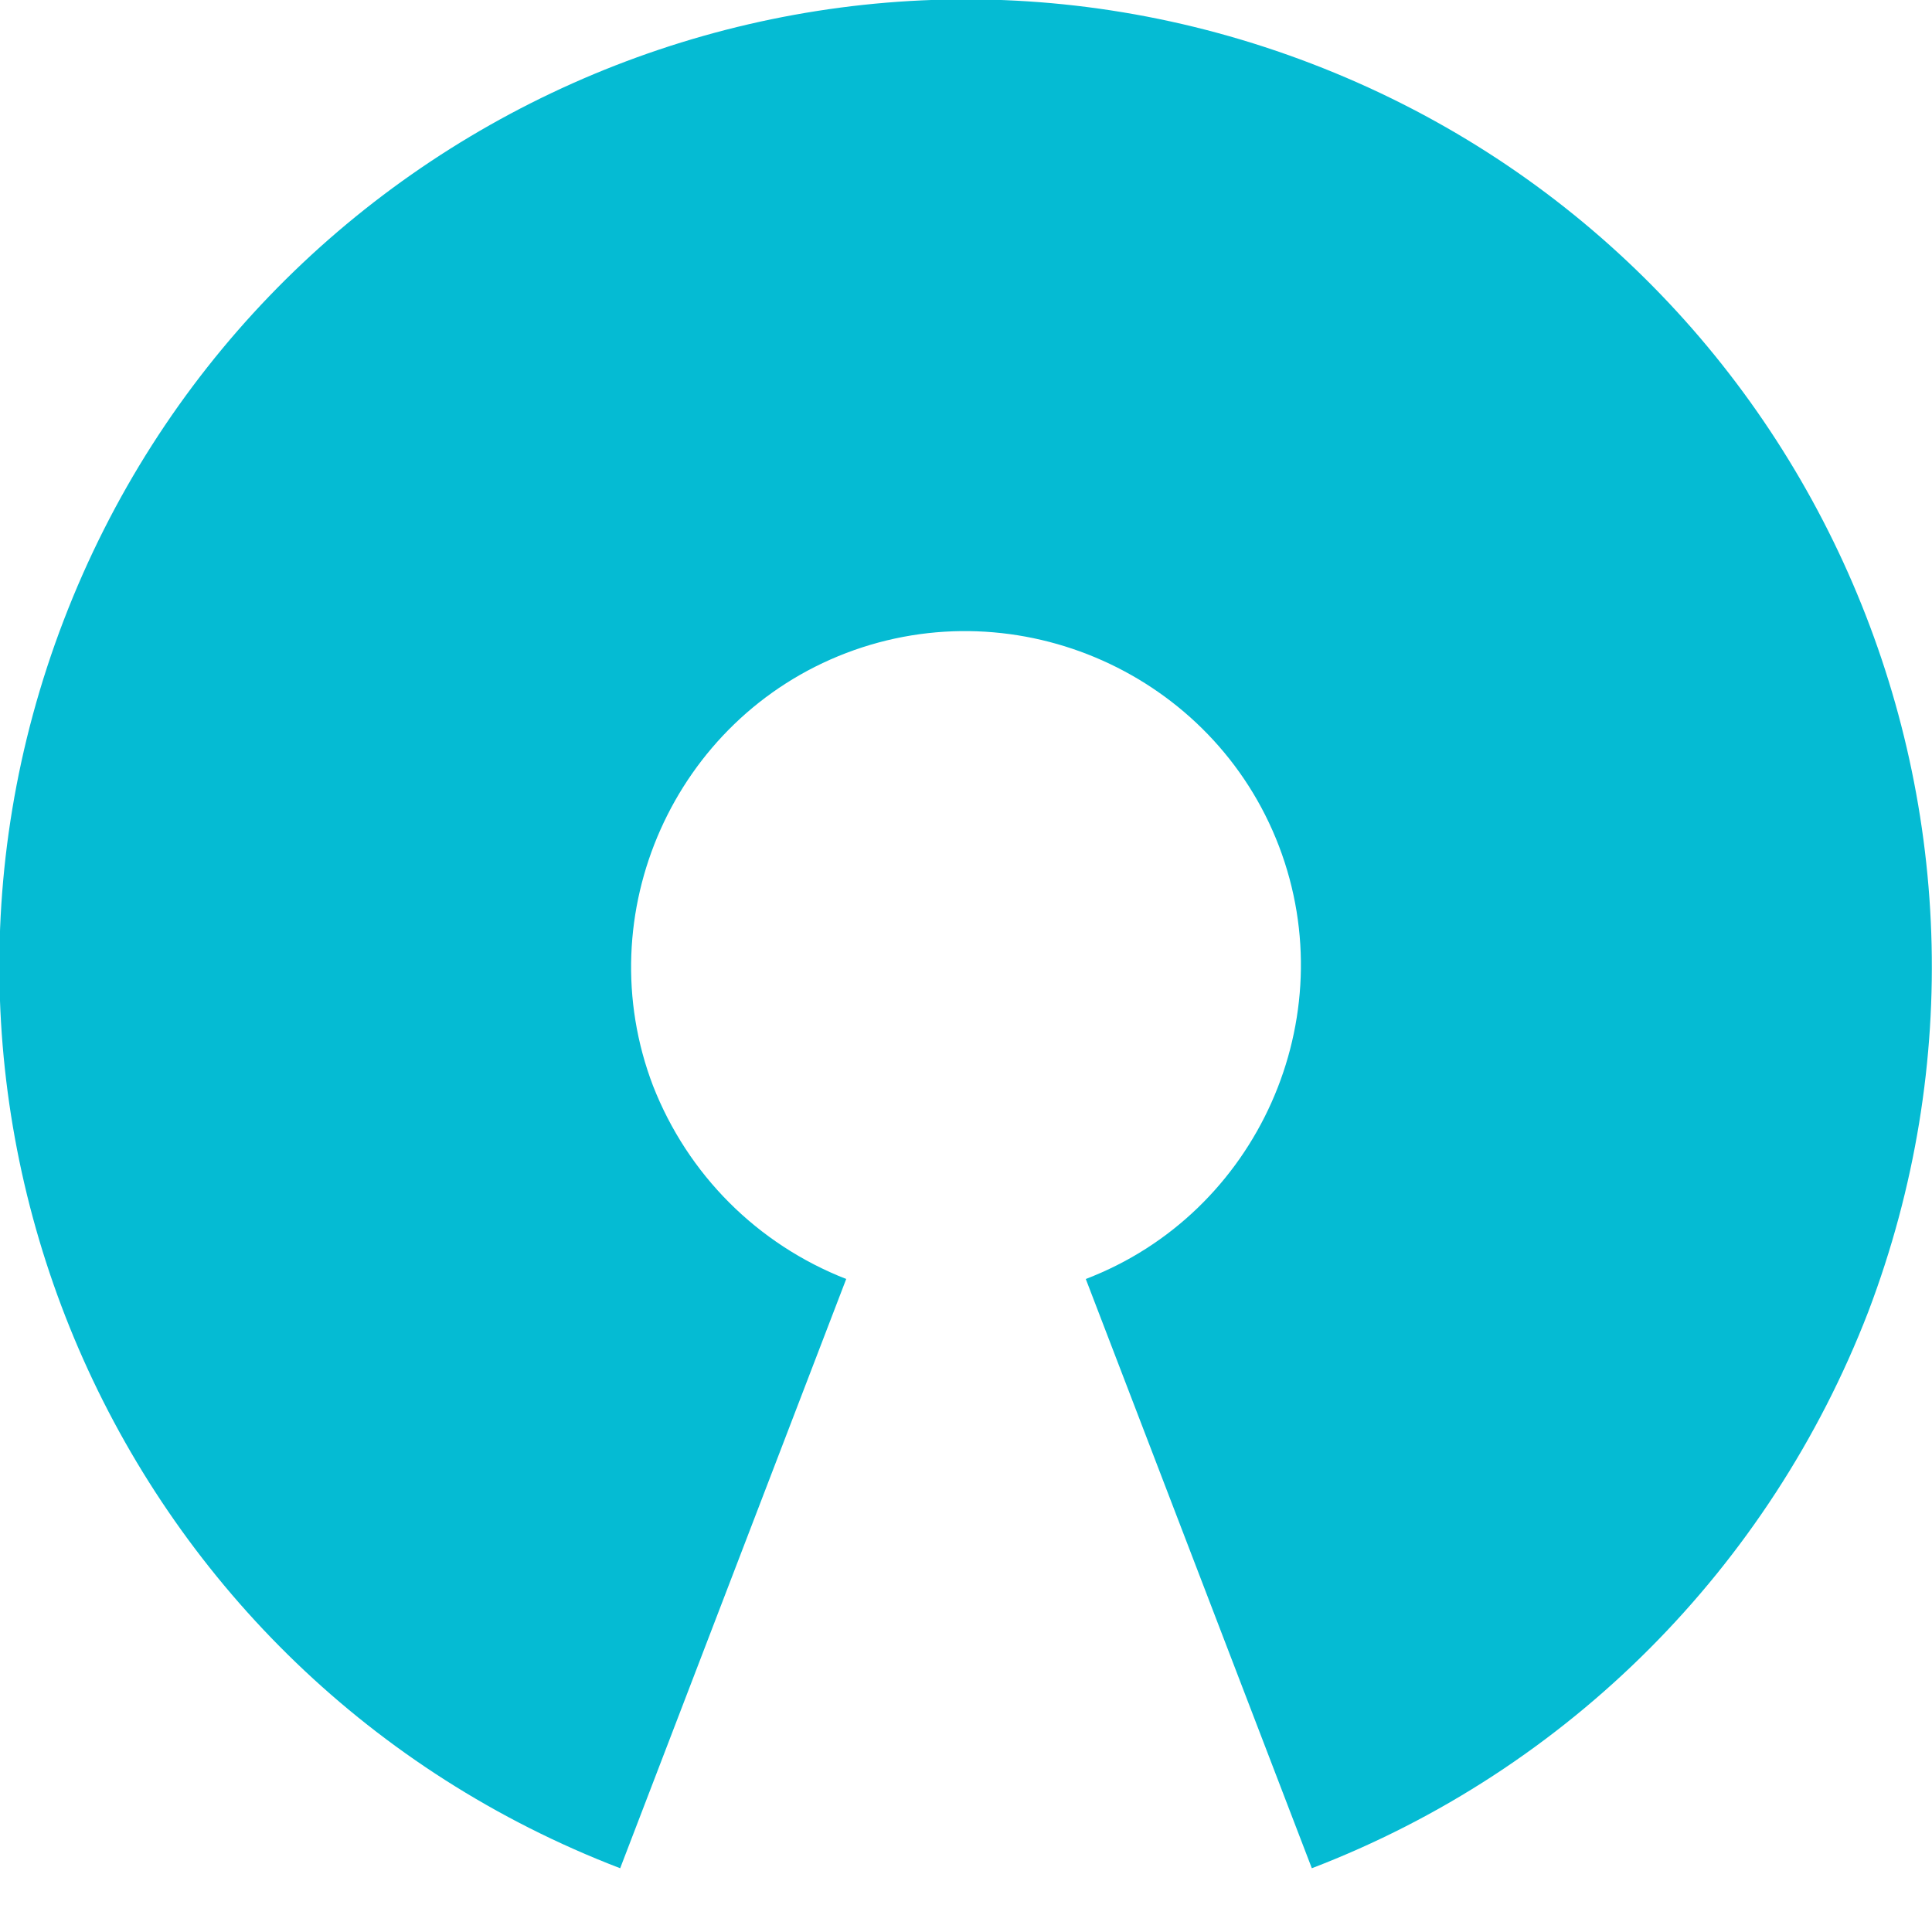 <?xml version="1.0" encoding="utf-8"?>
<!-- Generator: Adobe Illustrator 21.0.0, SVG Export Plug-In . SVG Version: 6.00 Build 0)  -->
<svg version="1.1" id="Layer_1" xmlns="http://www.w3.org/2000/svg" xmlns:xlink="http://www.w3.org/1999/xlink" x="0px" y="0px"
	 width="100px" height="100px" viewBox="0 0 100 100" enable-background="new 0 0 100 100" xml:space="preserve">
<path id="XMLID_3_" fill="#05BBD3" d="M56.2,66.2c8.9-3.4,13.4-13.5,10-22.4c-3.4-8.9-13.5-13.4-22.4-10s-13.4,13.5-10,22.4
	c1.8,4.6,5.4,8.2,10,10L32.1,96.7C6.3,86.8-6.6,57.9,3.3,32.1C13.2,6.3,42.1-6.6,67.9,3.3s38.6,38.8,28.8,64.6
	c-5.1,13.2-15.5,23.7-28.8,28.8L56.2,66.2z"/>
<g>
</g>
<g>
</g>
<g>
</g>
<g>
</g>
<g>
</g>
<g>
</g>
<g>
</g>
<g>
</g>
<g>
</g>
<g>
</g>
<g>
</g>
<g>
</g>
<g>
</g>
<g>
</g>
<g>
</g>
</svg>

